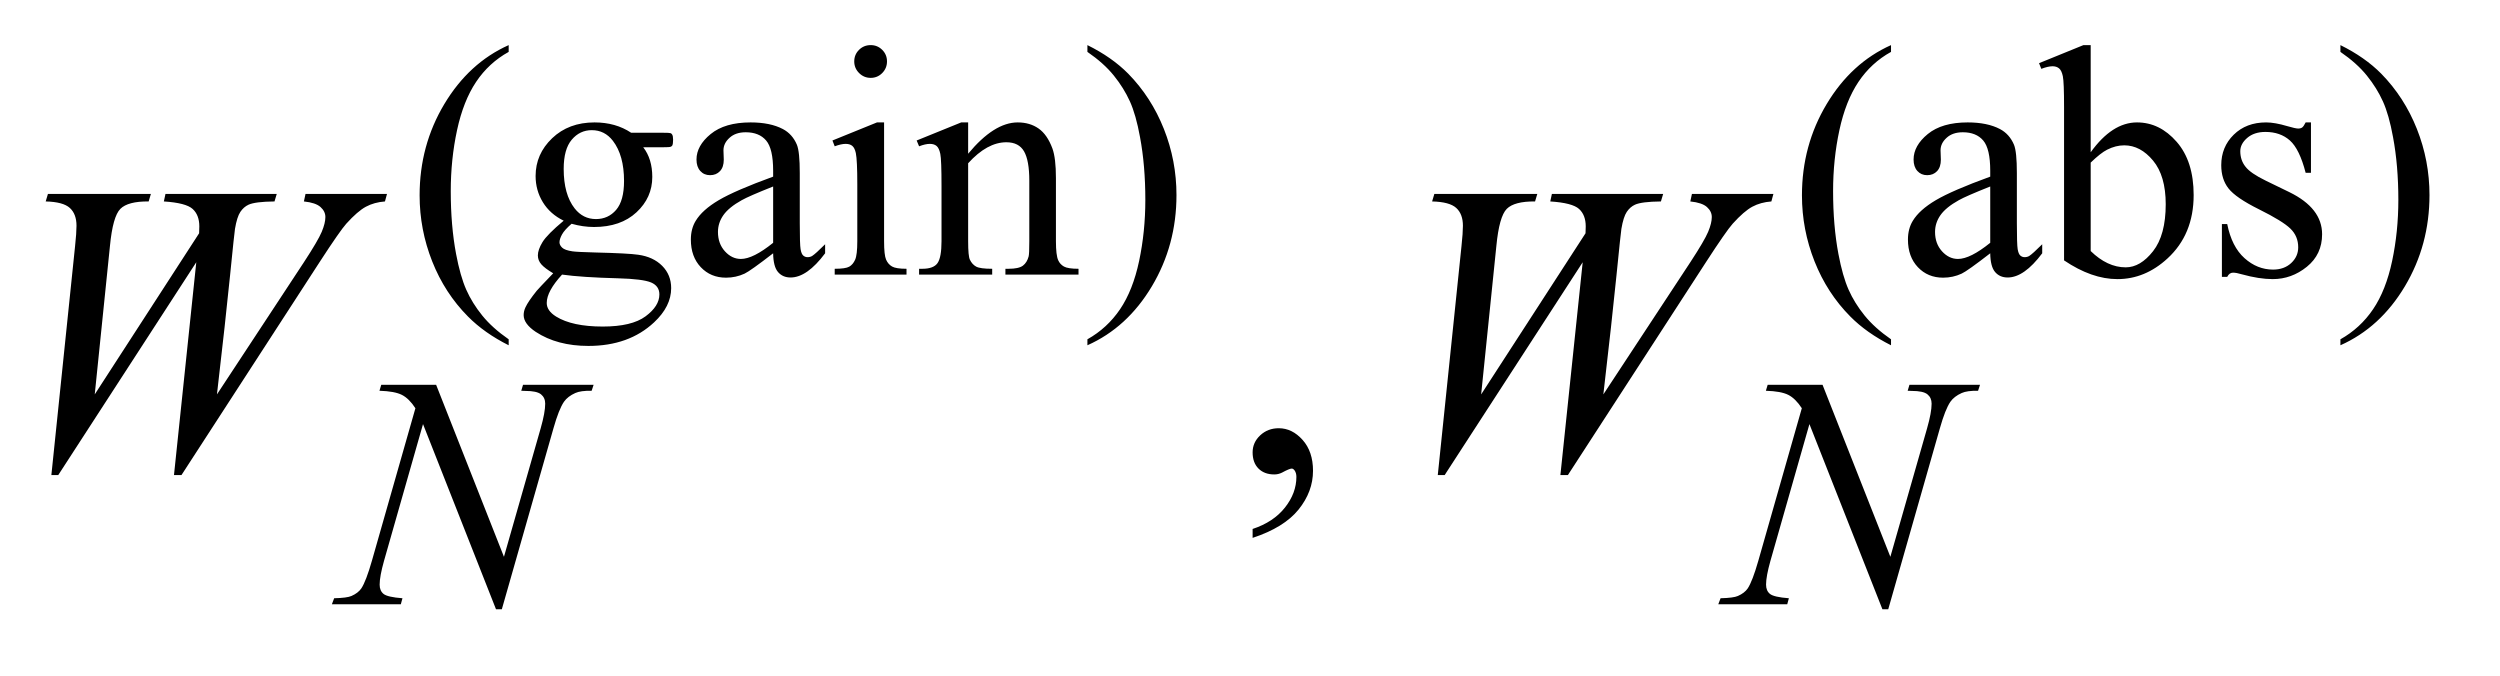 <?xml version="1.0" encoding="UTF-8"?>
<!DOCTYPE svg PUBLIC '-//W3C//DTD SVG 1.0//EN'
          'http://www.w3.org/TR/2001/REC-SVG-20010904/DTD/svg10.dtd'>
<svg stroke-dasharray="none" shape-rendering="auto" xmlns="http://www.w3.org/2000/svg" font-family="'Dialog'" text-rendering="auto" width="85" fill-opacity="1" color-interpolation="auto" color-rendering="auto" preserveAspectRatio="xMidYMid meet" font-size="12px" viewBox="0 0 85 23" fill="black" xmlns:xlink="http://www.w3.org/1999/xlink" stroke="black" image-rendering="auto" stroke-miterlimit="10" stroke-linecap="square" stroke-linejoin="miter" font-style="normal" stroke-width="1" height="23" stroke-dashoffset="0" font-weight="normal" stroke-opacity="1"
><!--Generated by the Batik Graphics2D SVG Generator--><defs id="genericDefs"
  /><g
  ><defs id="defs1"
    ><clipPath clipPathUnits="userSpaceOnUse" id="clipPath1"
      ><path d="M1.129 1.826 L55.06 1.826 L55.06 16.07 L1.129 16.07 L1.129 1.826 Z"
      /></clipPath
      ><clipPath clipPathUnits="userSpaceOnUse" id="clipPath2"
      ><path d="M36.067 58.348 L36.067 513.433 L1759.105 513.433 L1759.105 58.348 Z"
      /></clipPath
    ></defs
    ><g transform="scale(1.576,1.576) translate(-1.129,-1.826) matrix(0.031,0,0,0.031,0,0)"
    ><path d="M390.422 295.031 L390.422 299.188 Q373.469 290.656 362.125 279.203 Q345.953 262.922 337.195 240.797 Q328.438 218.672 328.438 194.859 Q328.438 160.047 345.617 131.352 Q362.797 102.656 390.422 90.297 L390.422 95.016 Q376.609 102.656 367.742 115.906 Q358.875 129.156 354.492 149.484 Q350.109 169.812 350.109 191.938 Q350.109 215.969 353.812 235.625 Q356.734 251.125 360.891 260.5 Q365.047 269.875 372.062 278.523 Q379.078 287.172 390.422 295.031 ZM428.703 212.484 Q419.266 207.891 414.211 199.633 Q409.156 191.375 409.156 181.375 Q409.156 166.109 420.672 155.102 Q432.188 144.094 450.156 144.094 Q464.859 144.094 475.641 151.281 L497.438 151.281 Q502.266 151.281 503.047 151.562 Q503.828 151.844 504.172 152.516 Q504.844 153.531 504.844 156.109 Q504.844 159.031 504.281 160.156 Q503.953 160.719 503.109 161.055 Q502.266 161.391 497.438 161.391 L484.062 161.391 Q490.359 169.484 490.359 182.062 Q490.359 196.438 479.352 206.656 Q468.344 216.875 449.812 216.875 Q442.172 216.875 434.203 214.625 Q429.266 218.891 427.523 222.094 Q425.781 225.297 425.781 227.531 Q425.781 229.453 427.633 231.25 Q429.484 233.047 434.875 233.828 Q438.031 234.281 450.609 234.609 Q473.734 235.172 480.594 236.188 Q491.031 237.641 497.266 243.93 Q503.5 250.219 503.5 259.438 Q503.5 272.125 491.594 283.25 Q474.078 299.641 445.891 299.641 Q424.203 299.641 409.281 289.875 Q400.844 284.25 400.844 278.188 Q400.844 275.5 402.094 272.797 Q404 268.641 409.953 261.234 Q410.734 260.219 421.406 249.094 Q415.562 245.625 413.148 242.867 Q410.734 240.109 410.734 236.641 Q410.734 232.703 413.938 227.422 Q417.141 222.141 428.703 212.484 ZM448.25 149.484 Q439.938 149.484 434.32 156.109 Q428.703 162.734 428.703 176.438 Q428.703 194.188 436.344 203.953 Q442.172 211.359 451.156 211.359 Q459.703 211.359 465.203 204.961 Q470.703 198.562 470.703 184.859 Q470.703 167 462.953 156.906 Q457.234 149.484 448.25 149.484 ZM427.578 250 Q422.297 255.734 419.602 260.672 Q416.906 265.609 416.906 269.766 Q416.906 275.156 423.422 279.203 Q434.656 286.156 455.875 286.156 Q476.094 286.156 485.695 279.031 Q495.297 271.906 495.297 263.812 Q495.297 257.969 489.578 255.5 Q483.734 253.031 466.438 252.578 Q441.172 251.906 427.578 250 ZM574.469 235.172 Q558.641 247.422 554.594 249.328 Q548.531 252.141 541.688 252.141 Q531.016 252.141 524.109 244.836 Q517.203 237.531 517.203 225.625 Q517.203 218.109 520.562 212.609 Q525.172 204.969 536.57 198.227 Q547.969 191.484 574.469 181.828 L574.469 177.781 Q574.469 162.406 569.586 156.68 Q564.703 150.953 555.375 150.953 Q548.312 150.953 544.156 154.766 Q539.891 158.578 539.891 163.531 L540.109 170.031 Q540.109 175.203 537.469 178.008 Q534.828 180.812 530.562 180.812 Q526.406 180.812 523.766 177.898 Q521.125 174.984 521.125 169.922 Q521.125 160.266 531.008 152.18 Q540.891 144.094 558.75 144.094 Q572.453 144.094 581.219 148.703 Q587.844 152.188 590.984 159.594 Q593 164.422 593 179.359 L593 214.281 Q593 229 593.562 232.312 Q594.125 235.625 595.414 236.75 Q596.703 237.875 598.391 237.875 Q600.188 237.875 601.547 237.078 Q603.891 235.625 610.641 228.891 L610.641 235.172 Q598.062 252.016 586.609 252.016 Q581.094 252.016 577.844 248.203 Q574.594 244.391 574.469 235.172 ZM574.469 227.875 L574.469 188.688 Q557.516 195.422 552.578 198.234 Q543.703 203.172 539.883 208.562 Q536.062 213.953 536.062 220.344 Q536.062 228.438 540.891 233.773 Q545.719 239.109 552.016 239.109 Q560.547 239.109 574.469 227.875 ZM642.359 90.297 Q647.078 90.297 650.391 93.609 Q653.703 96.922 653.703 101.641 Q653.703 106.359 650.391 109.727 Q647.078 113.094 642.359 113.094 Q637.641 113.094 634.273 109.727 Q630.906 106.359 630.906 101.641 Q630.906 96.922 634.219 93.609 Q637.531 90.297 642.359 90.297 ZM651.672 144.094 L651.672 226.75 Q651.672 236.406 653.078 239.609 Q654.484 242.812 657.234 244.383 Q659.984 245.953 667.281 245.953 L667.281 250 L617.312 250 L617.312 245.953 Q624.828 245.953 627.414 244.492 Q630 243.031 631.516 239.664 Q633.031 236.297 633.031 226.75 L633.031 187.109 Q633.031 170.375 632.016 165.438 Q631.234 161.844 629.555 160.438 Q627.875 159.031 624.953 159.031 Q621.797 159.031 617.312 160.719 L615.734 156.672 L646.734 144.094 L651.672 144.094 ZM710.172 165.891 Q728.25 144.094 744.656 144.094 Q753.078 144.094 759.141 148.305 Q765.203 152.516 768.797 162.172 Q771.266 168.922 771.266 182.844 L771.266 226.75 Q771.266 236.516 772.844 240 Q774.078 242.812 776.828 244.383 Q779.578 245.953 786.984 245.953 L786.984 250 L736.109 250 L736.109 245.953 L738.25 245.953 Q745.438 245.953 748.305 243.766 Q751.172 241.578 752.281 237.312 Q752.734 235.625 752.734 226.75 L752.734 184.641 Q752.734 170.594 749.086 164.25 Q745.438 157.906 736.797 157.906 Q723.422 157.906 710.172 172.516 L710.172 226.75 Q710.172 237.203 711.406 239.672 Q712.984 242.922 715.734 244.438 Q718.484 245.953 726.906 245.953 L726.906 250 L676.031 250 L676.031 245.953 L678.281 245.953 Q686.141 245.953 688.891 241.969 Q691.641 237.984 691.641 226.75 L691.641 188.562 Q691.641 170.031 690.797 165.992 Q689.953 161.953 688.219 160.492 Q686.484 159.031 683.562 159.031 Q680.406 159.031 676.031 160.719 L674.344 156.672 L705.344 144.094 L710.172 144.094 L710.172 165.891 ZM793.172 95.016 L793.172 90.297 Q810.234 98.719 821.578 110.188 Q837.641 126.578 846.398 148.648 Q855.156 170.719 855.156 194.641 Q855.156 229.453 838.031 258.148 Q820.906 286.844 793.172 299.188 L793.172 295.031 Q806.984 287.281 815.914 274.086 Q824.844 260.891 829.164 240.508 Q833.484 220.125 833.484 198 Q833.484 174.078 829.781 154.312 Q826.969 138.812 822.758 129.492 Q818.547 120.172 811.586 111.523 Q804.625 102.875 793.172 95.016 ZM1352.422 295.031 L1352.422 299.188 Q1335.469 290.656 1324.125 279.203 Q1307.953 262.922 1299.195 240.797 Q1290.438 218.672 1290.438 194.859 Q1290.438 160.047 1307.617 131.352 Q1324.797 102.656 1352.422 90.297 L1352.422 95.016 Q1338.609 102.656 1329.742 115.906 Q1320.875 129.156 1316.492 149.484 Q1312.109 169.812 1312.109 191.938 Q1312.109 215.969 1315.812 235.625 Q1318.734 251.125 1322.891 260.5 Q1327.047 269.875 1334.062 278.523 Q1341.078 287.172 1352.422 295.031 ZM1421.469 235.172 Q1405.641 247.422 1401.594 249.328 Q1395.531 252.141 1388.688 252.141 Q1378.016 252.141 1371.109 244.836 Q1364.203 237.531 1364.203 225.625 Q1364.203 218.109 1367.562 212.609 Q1372.172 204.969 1383.57 198.227 Q1394.969 191.484 1421.469 181.828 L1421.469 177.781 Q1421.469 162.406 1416.586 156.68 Q1411.703 150.953 1402.375 150.953 Q1395.312 150.953 1391.156 154.766 Q1386.891 158.578 1386.891 163.531 L1387.109 170.031 Q1387.109 175.203 1384.469 178.008 Q1381.828 180.812 1377.562 180.812 Q1373.406 180.812 1370.766 177.898 Q1368.125 174.984 1368.125 169.922 Q1368.125 160.266 1378.008 152.18 Q1387.891 144.094 1405.75 144.094 Q1419.453 144.094 1428.219 148.703 Q1434.844 152.188 1437.984 159.594 Q1440 164.422 1440 179.359 L1440 214.281 Q1440 229 1440.562 232.312 Q1441.125 235.625 1442.414 236.75 Q1443.703 237.875 1445.391 237.875 Q1447.188 237.875 1448.547 237.078 Q1450.891 235.625 1457.641 228.891 L1457.641 235.172 Q1445.062 252.016 1433.609 252.016 Q1428.094 252.016 1424.844 248.203 Q1421.594 244.391 1421.469 235.172 ZM1421.469 227.875 L1421.469 188.688 Q1404.516 195.422 1399.578 198.234 Q1390.703 203.172 1386.883 208.562 Q1383.062 213.953 1383.062 220.344 Q1383.062 228.438 1387.891 233.773 Q1392.719 239.109 1399.016 239.109 Q1407.547 239.109 1421.469 227.875 ZM1491.375 164.875 Q1506.312 144.094 1523.609 144.094 Q1539.438 144.094 1551.234 157.625 Q1563.031 171.156 1563.031 194.641 Q1563.031 222.031 1544.828 238.766 Q1529.219 253.141 1510.016 253.141 Q1501.031 253.141 1491.766 249.883 Q1482.5 246.625 1472.844 240.109 L1472.844 133.547 Q1472.844 116.016 1472 111.977 Q1471.156 107.938 1469.359 106.477 Q1467.562 105.016 1464.875 105.016 Q1461.734 105.016 1457.016 106.812 L1455.438 102.875 L1486.328 90.297 L1491.375 90.297 L1491.375 164.875 ZM1491.375 172.062 L1491.375 233.609 Q1497.109 239.219 1503.227 242.086 Q1509.344 244.953 1515.75 244.953 Q1525.969 244.953 1534.781 233.719 Q1543.594 222.484 1543.594 201.031 Q1543.594 181.266 1534.781 170.656 Q1525.969 160.047 1514.734 160.047 Q1508.781 160.047 1502.828 163.078 Q1498.344 165.328 1491.375 172.062 ZM1644.672 144.094 L1644.672 179.141 L1640.969 179.141 Q1636.703 162.625 1630.016 156.672 Q1623.328 150.719 1613 150.719 Q1605.141 150.719 1600.312 154.875 Q1595.484 159.031 1595.484 164.094 Q1595.484 170.375 1599.078 174.875 Q1602.562 179.469 1613.234 184.641 L1629.625 192.609 Q1652.422 203.734 1652.422 221.922 Q1652.422 235.969 1641.812 244.555 Q1631.203 253.141 1618.062 253.141 Q1608.625 253.141 1596.5 249.781 Q1592.781 248.656 1590.422 248.656 Q1587.844 248.656 1586.391 251.578 L1582.688 251.578 L1582.688 214.844 L1586.391 214.844 Q1589.531 230.578 1598.406 238.547 Q1607.281 246.516 1618.281 246.516 Q1626.031 246.516 1630.914 241.969 Q1635.797 237.422 1635.797 231.016 Q1635.797 223.266 1630.352 217.992 Q1624.906 212.719 1608.625 204.633 Q1592.344 196.547 1587.281 190.031 Q1582.234 183.625 1582.234 173.859 Q1582.234 161.172 1590.938 152.633 Q1599.641 144.094 1613.453 144.094 Q1619.516 144.094 1628.156 146.672 Q1633.891 148.359 1635.797 148.359 Q1637.594 148.359 1638.609 147.578 Q1639.625 146.797 1640.969 144.094 L1644.672 144.094 ZM1665.172 95.016 L1665.172 90.297 Q1682.234 98.719 1693.578 110.188 Q1709.641 126.578 1718.398 148.648 Q1727.156 170.719 1727.156 194.641 Q1727.156 229.453 1710.031 258.148 Q1692.906 286.844 1665.172 299.188 L1665.172 295.031 Q1678.984 287.281 1687.914 274.086 Q1696.844 260.891 1701.164 240.508 Q1705.484 220.125 1705.484 198 Q1705.484 174.078 1701.781 154.312 Q1698.969 138.812 1694.758 129.492 Q1690.547 120.172 1683.586 111.523 Q1676.625 102.875 1665.172 95.016 Z" stroke="none" clip-path="url(#clipPath2)"
    /></g
    ><g transform="matrix(0.049,0,0,0.049,-1.779,-2.878)"
    ><path d="M905.469 431.953 L905.469 425.766 Q919.953 420.984 927.898 410.93 Q935.844 400.875 935.844 389.625 Q935.844 386.953 934.578 385.125 Q933.594 383.859 932.609 383.859 Q931.062 383.859 925.859 386.672 Q923.328 387.938 920.516 387.938 Q913.625 387.938 909.547 383.859 Q905.469 379.781 905.469 372.609 Q905.469 365.719 910.742 360.797 Q916.016 355.875 923.609 355.875 Q932.891 355.875 940.133 363.961 Q947.375 372.047 947.375 385.406 Q947.375 399.891 937.32 412.336 Q927.266 424.781 905.469 431.953 Z" stroke="none" clip-path="url(#clipPath2)"
    /></g
    ><g transform="matrix(0.049,0,0,0.049,-1.779,-2.878)"
    ><path d="M338.922 325.719 L385.984 445.094 L411.469 355.922 Q414.609 344.922 414.609 338.859 Q414.609 334.703 411.695 332.344 Q408.781 329.984 400.797 329.984 Q399.453 329.984 398 329.875 L399.234 325.719 L448.203 325.719 L446.844 329.875 Q439.219 329.75 435.5 331.438 Q430.234 333.797 427.641 337.5 Q424.047 342.781 420.344 355.922 L384.516 481.484 L380.469 481.484 L329.828 353 L302.766 447.906 Q299.734 458.688 299.734 464.406 Q299.734 468.672 302.484 470.867 Q305.234 473.062 315.562 473.844 L314.438 478 L266.594 478 L268.172 473.844 Q277.156 473.625 280.188 472.266 Q284.797 470.25 287.031 467 Q290.297 462.047 294.344 447.906 L324.547 342 Q320.172 335.266 315.172 332.734 Q310.172 330.203 299.609 329.875 L300.859 325.719 L338.922 325.719 ZM1300.922 325.719 L1347.984 445.094 L1373.469 355.922 Q1376.609 344.922 1376.609 338.859 Q1376.609 334.703 1373.695 332.344 Q1370.781 329.984 1362.797 329.984 Q1361.453 329.984 1360 329.875 L1361.234 325.719 L1410.203 325.719 L1408.844 329.875 Q1401.219 329.75 1397.5 331.438 Q1392.234 333.797 1389.641 337.5 Q1386.047 342.781 1382.344 355.922 L1346.516 481.484 L1342.469 481.484 L1291.828 353 L1264.766 447.906 Q1261.734 458.688 1261.734 464.406 Q1261.734 468.672 1264.484 470.867 Q1267.234 473.062 1277.562 473.844 L1276.438 478 L1228.594 478 L1230.172 473.844 Q1239.156 473.625 1242.188 472.266 Q1246.797 470.25 1249.031 467 Q1252.297 462.047 1256.344 447.906 L1286.547 342 Q1282.172 335.266 1277.172 332.734 Q1272.172 330.203 1261.609 329.875 L1262.859 325.719 L1300.922 325.719 Z" stroke="none" clip-path="url(#clipPath2)"
    /></g
    ><g transform="matrix(0.049,0,0,0.049,-1.779,-2.878)"
    ><path d="M71.953 388.359 L88.406 229.453 Q89.391 220.312 89.391 215.391 Q89.391 207.234 84.75 203.016 Q80.109 198.797 68.016 198.516 L69.562 193.312 L141 193.312 L139.453 198.516 Q125.109 198.375 119.836 203.648 Q114.562 208.922 112.594 229.453 L102.047 332.391 L174.469 220.594 Q174.609 217.781 174.609 215.812 Q174.609 207.938 169.969 203.719 Q165.328 199.5 150 198.516 L151.125 193.312 L228.328 193.312 L226.781 198.516 Q213.422 198.656 208.781 200.766 Q205.406 202.312 203.086 205.758 Q200.766 209.203 199.359 217.5 Q198.938 219.891 195.914 250.125 Q192.891 280.359 186.844 332.391 L247.172 240.703 Q257.016 225.656 259.547 219.609 Q262.078 213.562 262.078 209.344 Q262.078 205.406 258.703 202.383 Q255.328 199.359 247.172 198.516 L248.297 193.312 L304.828 193.312 L303.422 198.516 Q295.969 199.078 290.203 202.172 Q284.438 205.266 276.562 213.984 Q272.062 219.047 258 240.703 L162.234 388.359 L157.031 388.359 L172.5 240.703 L76.734 388.359 L71.953 388.359 ZM1033.953 388.359 L1050.406 229.453 Q1051.391 220.312 1051.391 215.391 Q1051.391 207.234 1046.75 203.016 Q1042.109 198.797 1030.016 198.516 L1031.562 193.312 L1103 193.312 L1101.453 198.516 Q1087.109 198.375 1081.836 203.648 Q1076.562 208.922 1074.594 229.453 L1064.047 332.391 L1136.469 220.594 Q1136.609 217.781 1136.609 215.812 Q1136.609 207.938 1131.969 203.719 Q1127.328 199.5 1112 198.516 L1113.125 193.312 L1190.328 193.312 L1188.781 198.516 Q1175.422 198.656 1170.781 200.766 Q1167.406 202.312 1165.086 205.758 Q1162.766 209.203 1161.359 217.5 Q1160.938 219.891 1157.914 250.125 Q1154.891 280.359 1148.844 332.391 L1209.172 240.703 Q1219.016 225.656 1221.547 219.609 Q1224.078 213.562 1224.078 209.344 Q1224.078 205.406 1220.703 202.383 Q1217.328 199.359 1209.172 198.516 L1210.297 193.312 L1266.828 193.312 L1265.422 198.516 Q1257.969 199.078 1252.203 202.172 Q1246.438 205.266 1238.562 213.984 Q1234.062 219.047 1220 240.703 L1124.234 388.359 L1119.031 388.359 L1134.5 240.703 L1038.734 388.359 L1033.953 388.359 Z" stroke="none" clip-path="url(#clipPath2)"
    /></g
  ></g
></svg
>
